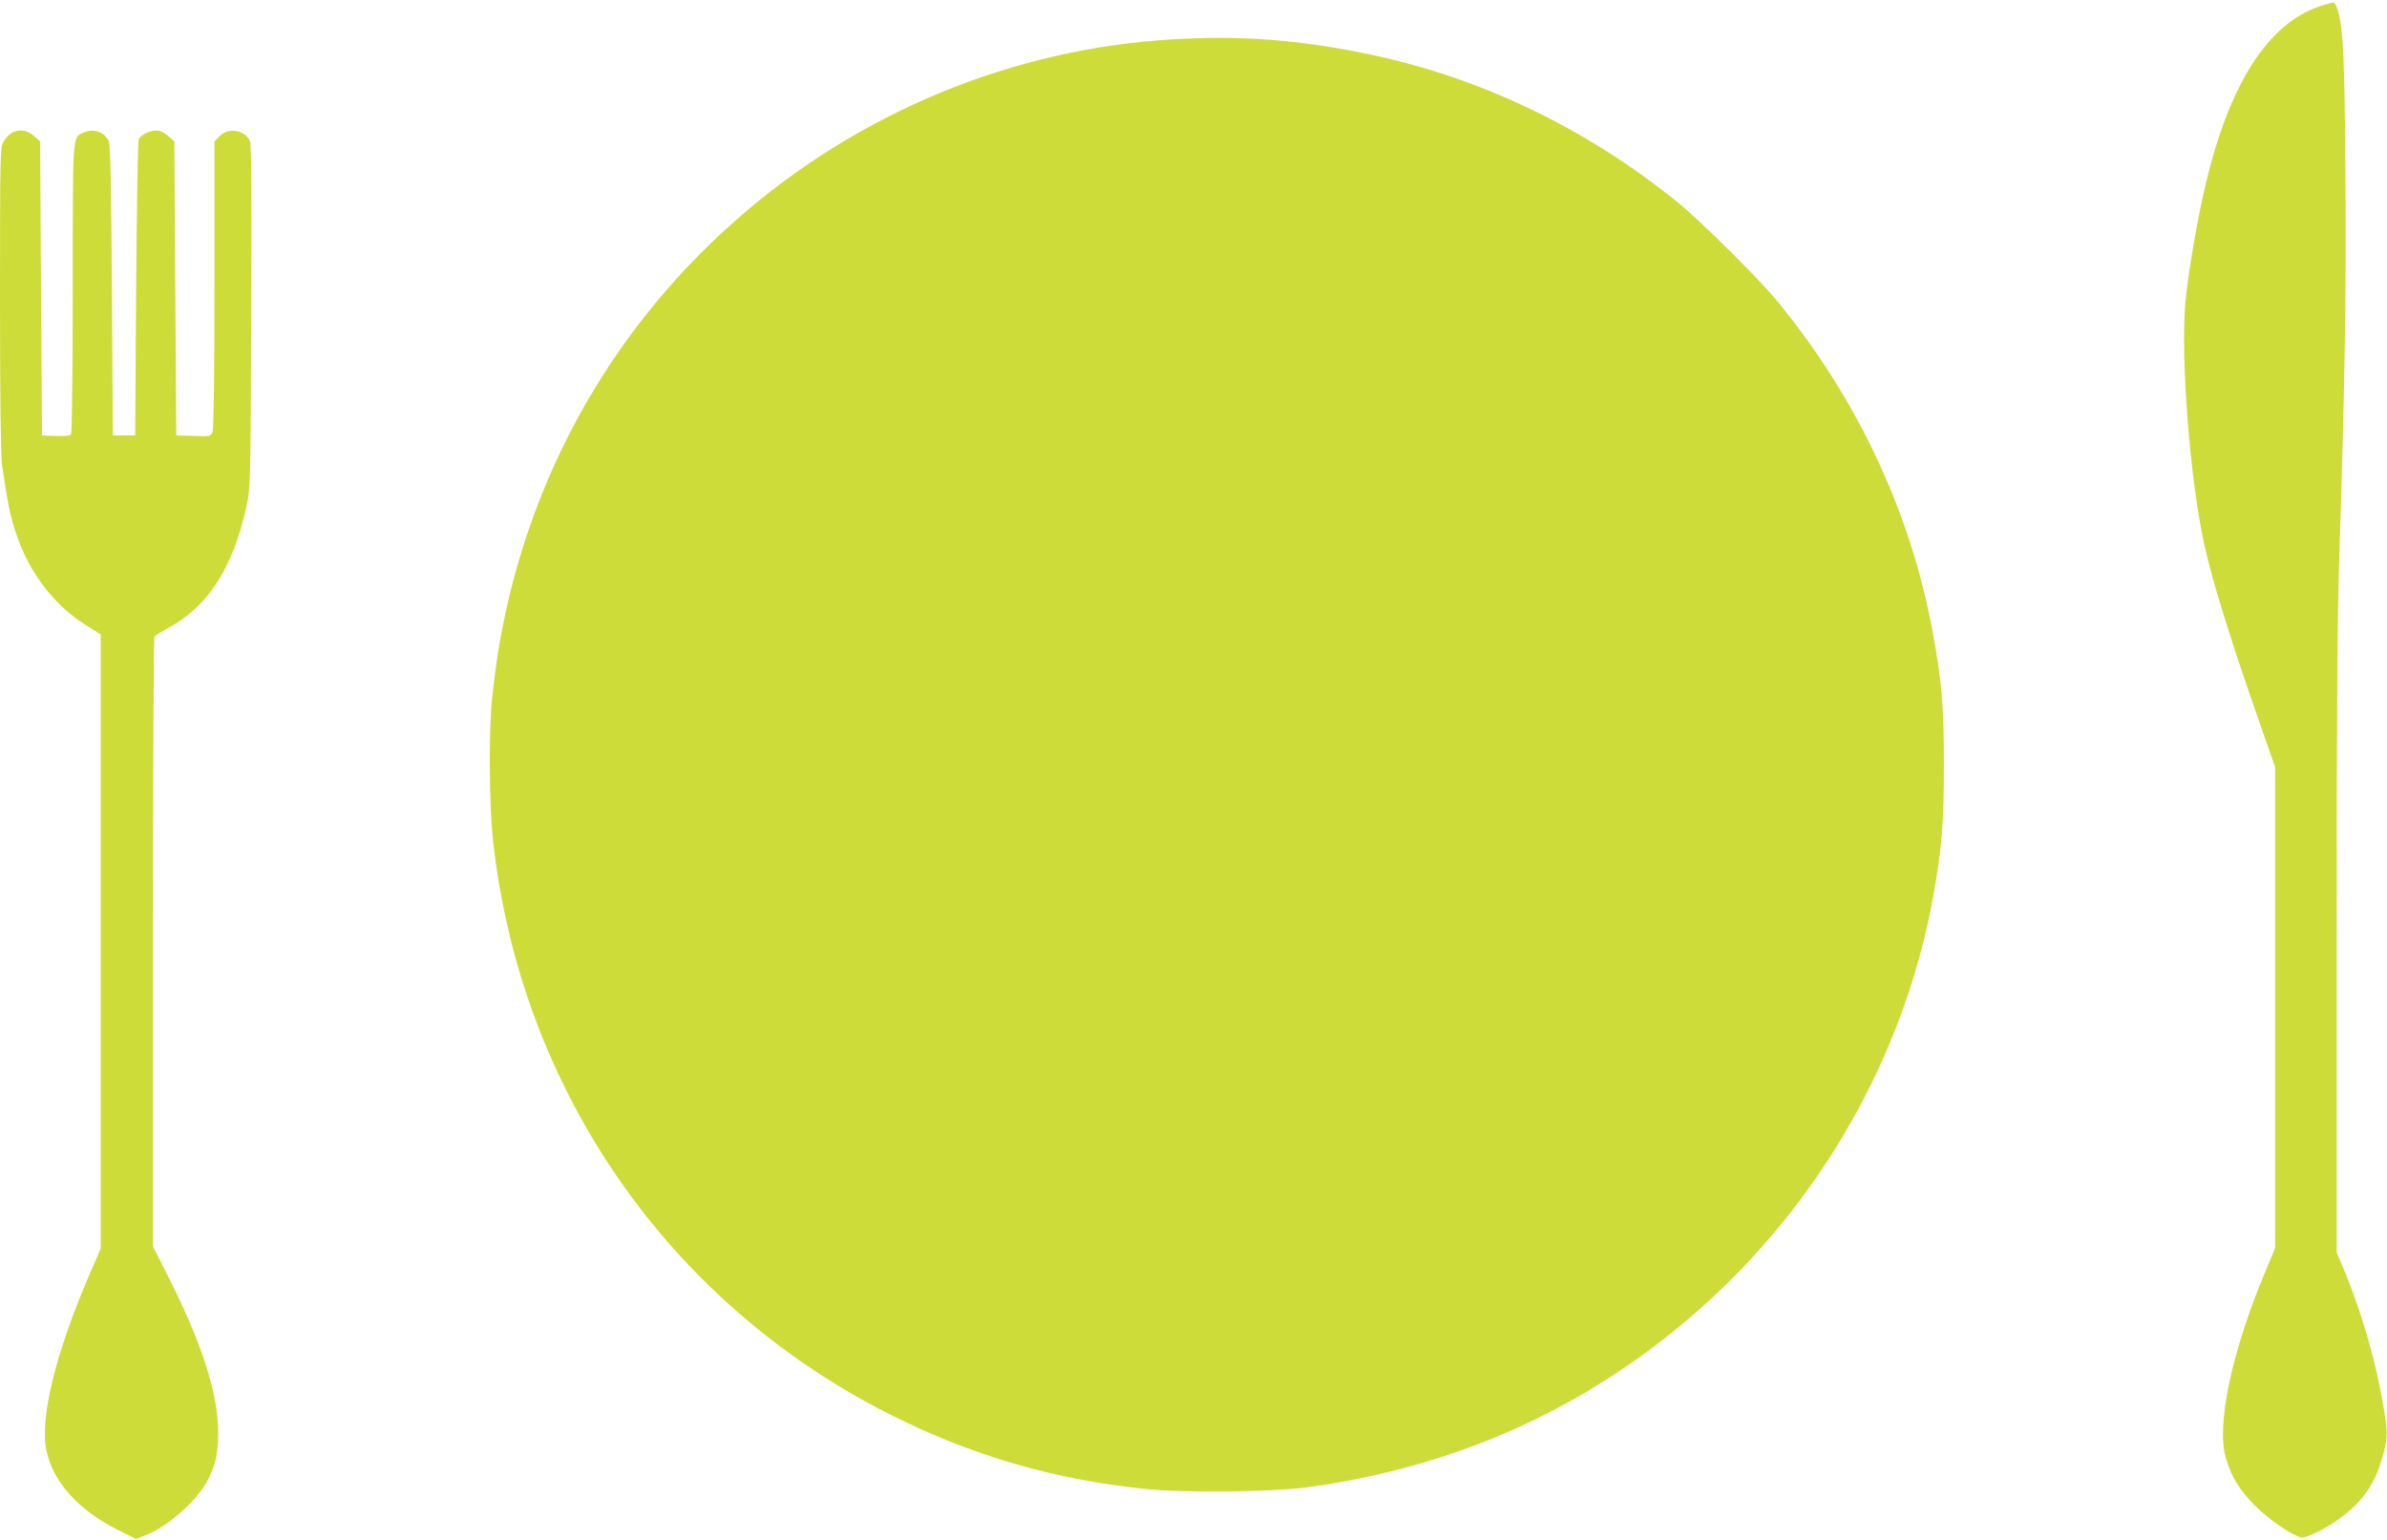 <?xml version="1.0" standalone="no"?>
<!DOCTYPE svg PUBLIC "-//W3C//DTD SVG 20010904//EN"
 "http://www.w3.org/TR/2001/REC-SVG-20010904/DTD/svg10.dtd">
<svg version="1.0" xmlns="http://www.w3.org/2000/svg"
 width="1280pt" height="826pt" viewBox="0 0 1280 826"
 preserveAspectRatio="xMidYMid meet">
<g transform="translate(0,826) scale(0.1,-0.1)"
fill="#cddc39" stroke="none">
<path d="M12435 8225 c-273 -95 -476 -410 -604 -938 -44 -180 -99 -499 -112
-647 -27 -299 25 -958 102 -1304 42 -189 135 -491 283 -915 l96 -274 0 -1290
0 -1290 -59 -142 c-174 -417 -256 -809 -206 -980 30 -106 73 -175 159 -261 74
-74 185 -150 243 -168 30 -9 156 56 240 124 107 87 165 178 203 322 26 99 25
118 -5 289 -40 229 -118 492 -211 713 l-34 80 0 1661 c0 1240 4 1771 15 2100
29 886 37 1400 32 2020 -4 615 -12 779 -40 877 -7 23 -17 43 -22 44 -6 2 -41
-8 -80 -21z"/>
<path d="M6290 8049 c-858 -49 -1686 -391 -2340 -966 -749 -658 -1212 -1564
-1311 -2568 -19 -184 -16 -575 5 -763 146 -1329 935 -2473 2122 -3074 445
-225 889 -354 1388 -404 208 -21 669 -15 856 10 802 110 1500 425 2092 945
657 577 1106 1364 1263 2215 47 258 59 401 59 711 0 311 -11 450 -60 715 -119
646 -406 1256 -836 1778 -100 121 -402 421 -528 524 -497 404 -1076 680 -1683
802 -362 74 -668 96 -1027 75z"/>
<path d="M62 7547 c-13 -7 -32 -28 -42 -45 -19 -32 -20 -56 -20 -848 0 -526 4
-841 11 -887 31 -213 43 -271 76 -370 69 -208 204 -384 376 -491 l77 -48 0
-1647 0 -1647 -56 -129 c-186 -430 -272 -781 -235 -955 37 -170 173 -320 388
-427 l92 -46 47 18 c126 48 288 194 343 307 40 84 50 135 51 244 0 212 -88
485 -276 854 l-74 146 0 1629 c0 897 4 1635 8 1641 4 6 34 25 68 43 217 114
354 326 426 657 21 97 22 120 25 1019 3 667 1 925 -7 941 -31 58 -115 71 -161
25 l-29 -29 0 -766 c0 -480 -4 -774 -10 -791 -10 -25 -11 -26 -102 -23 l-93 3
-5 788 -5 789 -33 29 c-21 18 -43 29 -63 29 -37 0 -84 -23 -95 -47 -5 -10 -11
-371 -14 -803 l-5 -785 -60 0 -60 0 -5 780 c-4 601 -8 785 -18 802 -28 49 -83
66 -137 41 -57 -26 -55 -1 -55 -835 0 -422 -4 -774 -9 -781 -5 -9 -29 -12 -82
-10 l-74 3 -5 788 -5 789 -33 29 c-35 32 -80 38 -120 16z"/>
</g>
</svg>
